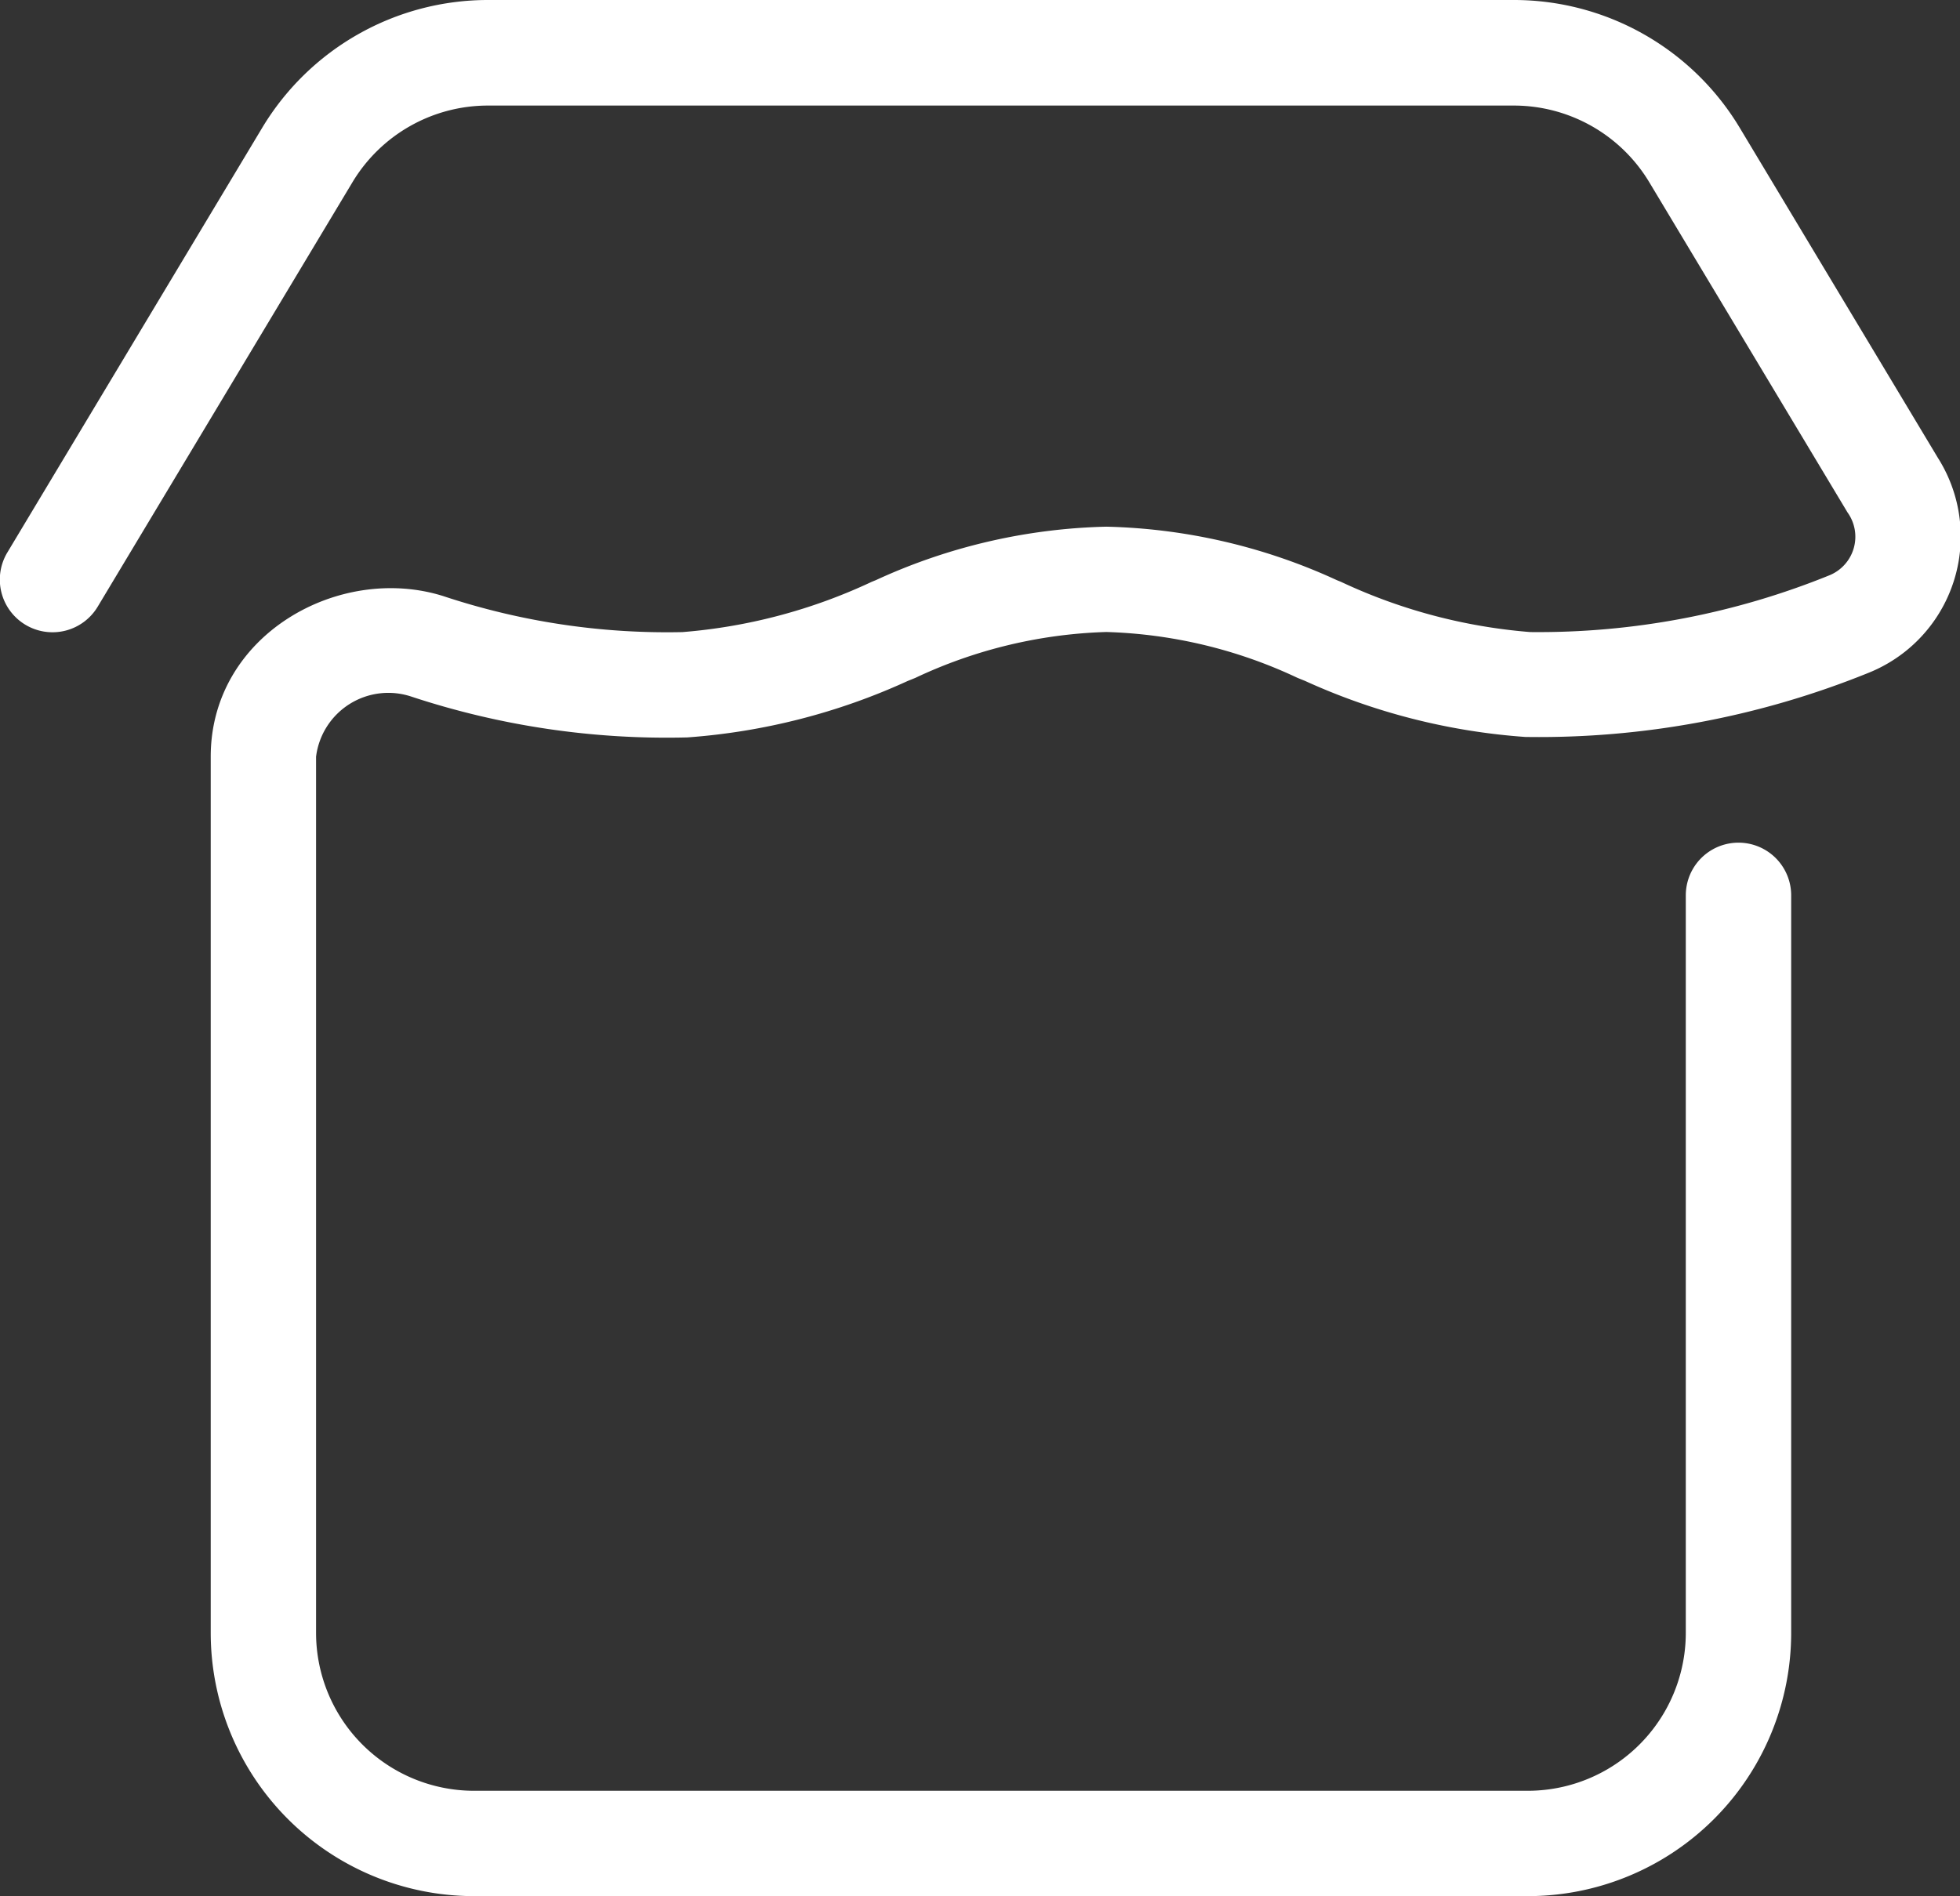<?xml version="1.0" encoding="UTF-8"?>
<svg xmlns="http://www.w3.org/2000/svg" width="55.204" height="53.416" viewBox="0 0 55.204 53.416">
  <rect x="0" y="0" width="55.204" height="53.416" fill="#333333" stroke="none"/>
  <path id="One_stop_shop_icon" d="M9.885,7.1a7.419,7.419,0,0,1,6.362-3.6h28.89A7.419,7.419,0,0,1,51.5,7.1l5.582,9.3a4.138,4.138,0,0,1-1.971,6.062,24.713,24.713,0,0,1-9.65,1.8A18.015,18.015,0,0,1,39.25,22.68l-.208-.084a13.526,13.526,0,0,0-5.383-1.291A13.526,13.526,0,0,0,28.276,22.6l-.208.084a18.013,18.013,0,0,1-6.209,1.591,22.92,22.92,0,0,1-7.767-1.148,2.051,2.051,0,0,0-2.69,1.692V49.5a4.451,4.451,0,0,0,4.451,4.451H45.53A4.451,4.451,0,0,0,49.981,49.5V28.724a1.484,1.484,0,1,1,2.968,0V49.5a7.419,7.419,0,0,1-7.419,7.419H15.854A7.419,7.419,0,0,1,8.435,49.5V24.816c0-3.43,3.616-5.442,6.545-4.524a19.982,19.982,0,0,0,6.739,1.016,15.406,15.406,0,0,0,5.334-1.417l.116-.047a16.393,16.393,0,0,1,6.491-1.506,16.393,16.393,0,0,1,6.491,1.506l.116.047A15.407,15.407,0,0,0,45.6,21.307,21.794,21.794,0,0,0,54.045,19.7a1.174,1.174,0,0,0,.49-1.765l-5.582-9.3a4.451,4.451,0,0,0-3.817-2.161H16.247A4.451,4.451,0,0,0,12.43,8.629L5.256,20.585a1.484,1.484,0,1,1-2.545-1.527Z" transform="translate(-2.5 -3.5)" fill="#fff" fill-rule="evenodd"></path>
</svg>
